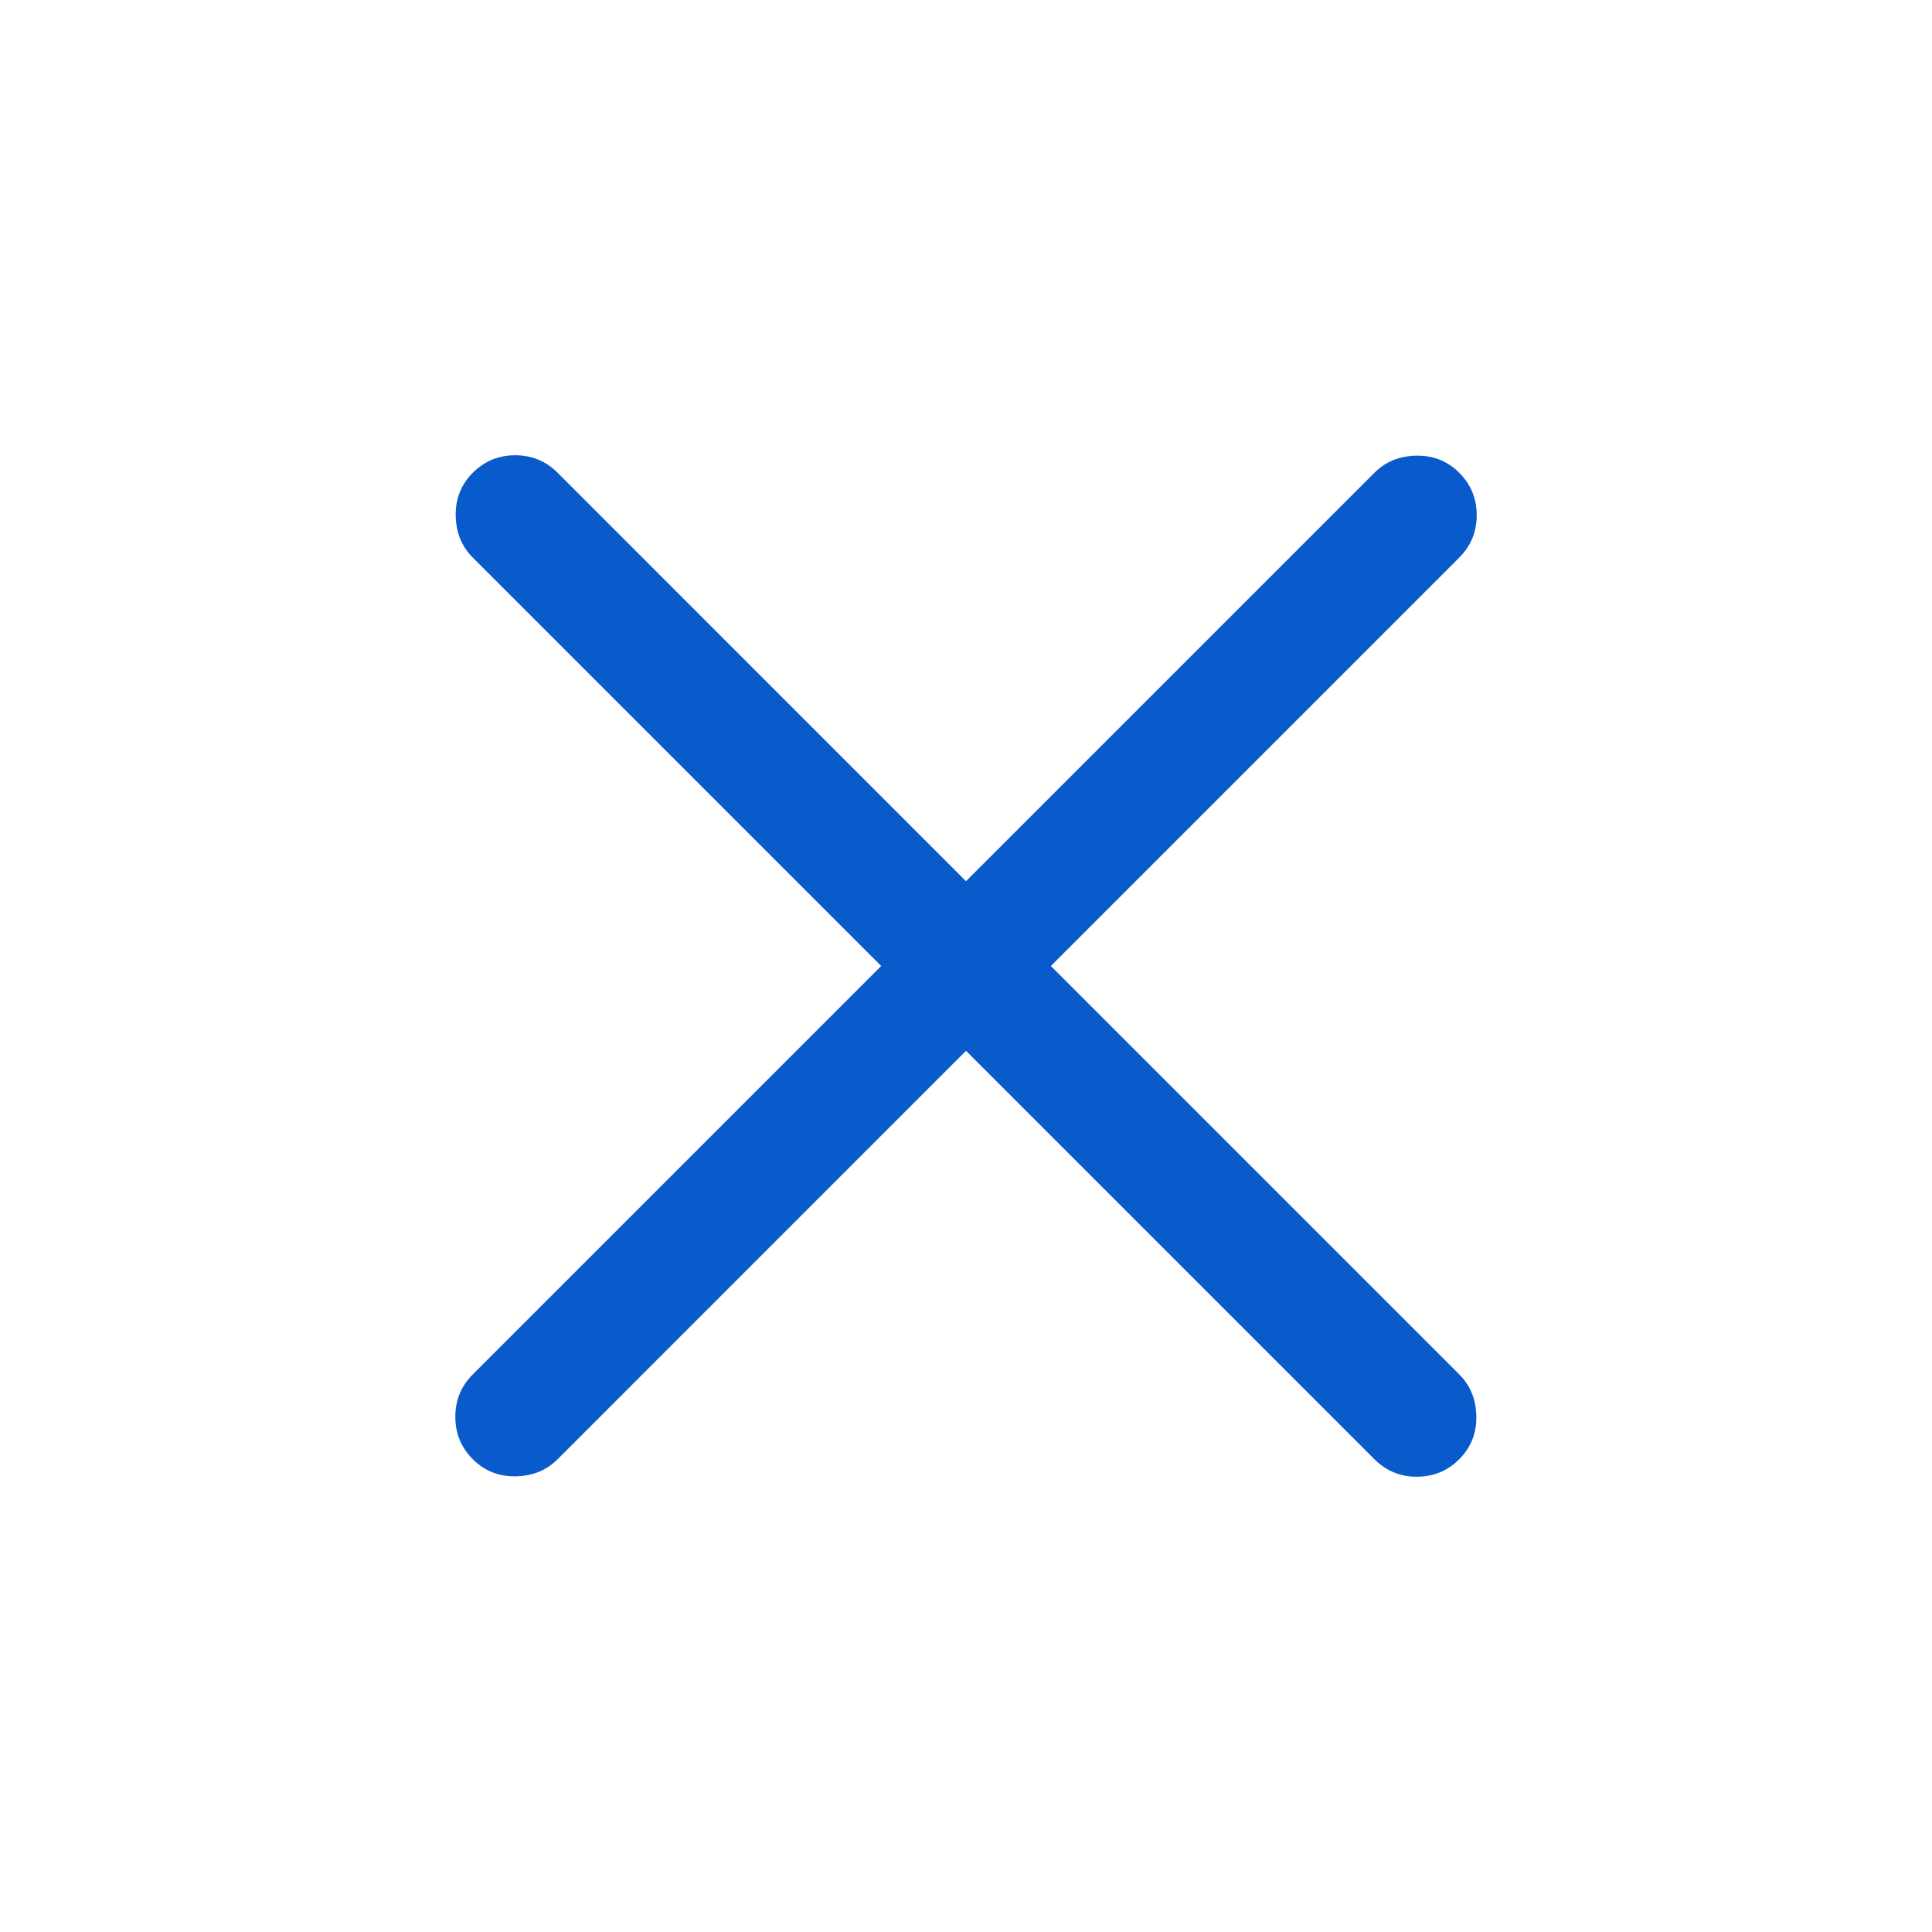 <svg xmlns="http://www.w3.org/2000/svg" width="40" height="40" viewBox="0 0 40 40" fill="none">
  <mask style="mask-type:alpha" maskUnits="userSpaceOnUse" x="0" y="0" width="40" height="40">
    <rect width="40" height="40" fill="#D9D9D9"/>
  </mask>
  <g mask="url(#mask0_155_9149)">
    <path d="M20 21.756L11.545 30.212C11.315 30.442 11.024 30.56 10.675 30.566C10.326 30.571 10.03 30.453 9.789 30.212C9.547 29.97 9.427 29.677 9.427 29.333C9.427 28.989 9.547 28.697 9.789 28.455L18.244 20L9.789 11.545C9.558 11.314 9.44 11.024 9.435 10.675C9.429 10.325 9.547 10.03 9.789 9.788C10.03 9.547 10.323 9.426 10.667 9.426C11.011 9.426 11.304 9.547 11.545 9.788L20 18.244L28.456 9.788C28.686 9.558 28.976 9.44 29.326 9.434C29.675 9.429 29.971 9.547 30.212 9.788C30.453 10.03 30.574 10.323 30.574 10.667C30.574 11.011 30.453 11.303 30.212 11.545L21.757 20L30.212 28.455C30.443 28.686 30.561 28.976 30.566 29.325C30.572 29.675 30.453 29.97 30.212 30.212C29.971 30.453 29.678 30.574 29.334 30.574C28.99 30.574 28.697 30.453 28.456 30.212L20 21.756Z" fill="#095BCC"/>
  </g>
</svg>